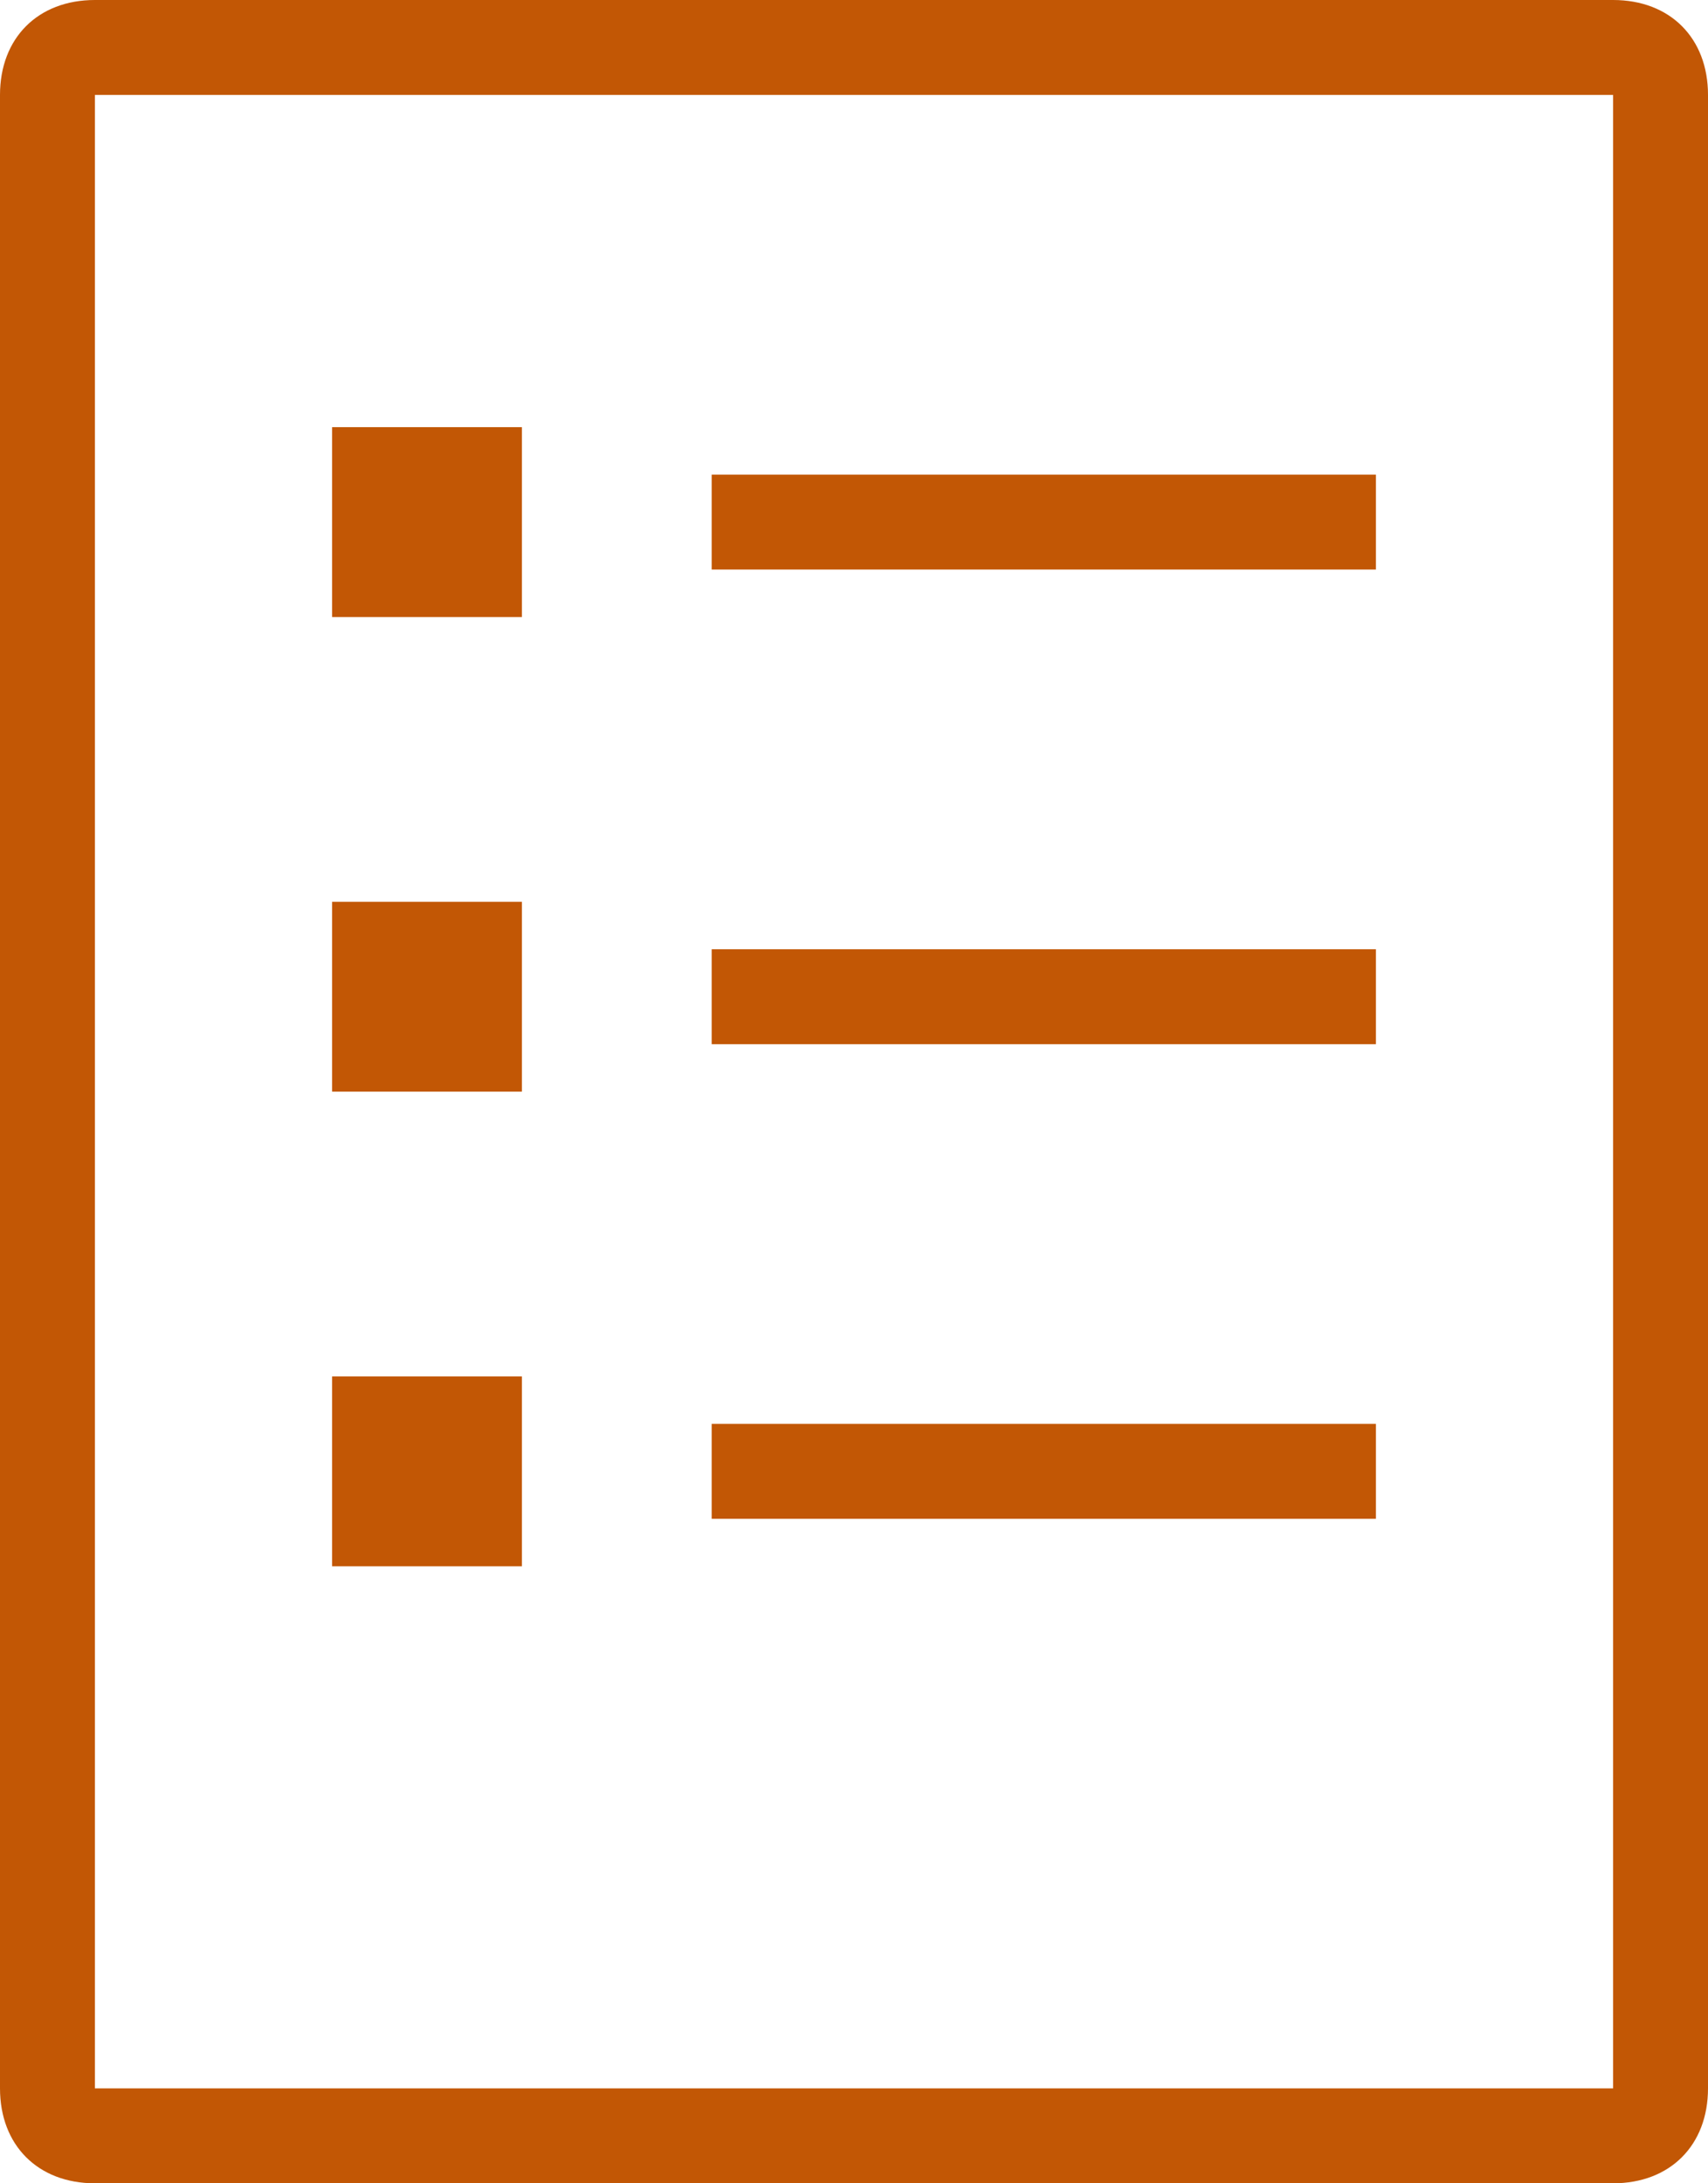 <?xml version="1.0" encoding="utf-8"?>
<!-- Generator: Adobe Illustrator 25.1.0, SVG Export Plug-In . SVG Version: 6.00 Build 0)  -->
<svg version="1.1" id="Capa_1" xmlns="http://www.w3.org/2000/svg" xmlns:xlink="http://www.w3.org/1999/xlink" x="0px" y="0px"
	 viewBox="0 0 18 23" style="enable-background:new 0 0 18 23;" xml:space="preserve">
<style type="text/css">
	.st0{fill:#C25705;}
</style>
<path class="st0" d="M17,23H1c-0.6,0-1-0.4-1-1V1c0-0.6,0.4-1,1-1h16c0.6,0,1,0.4,1,1v21C18,22.6,17.6,23,17,23z M1,1v21h16V1L1,1z
	 M1,1C1,1,1,1,1,1L1,1z M5.5,4.5h-2v2h2V4.5z M14.5,5h-7v1h7V5z M5.5,9.5h-2v2h2V9.5z M14.5,10h-7v1h7V10z M5.5,14.5h-2v2h2V14.5z
	 M14.5,15h-7v1h7V15z"/>
</svg>
